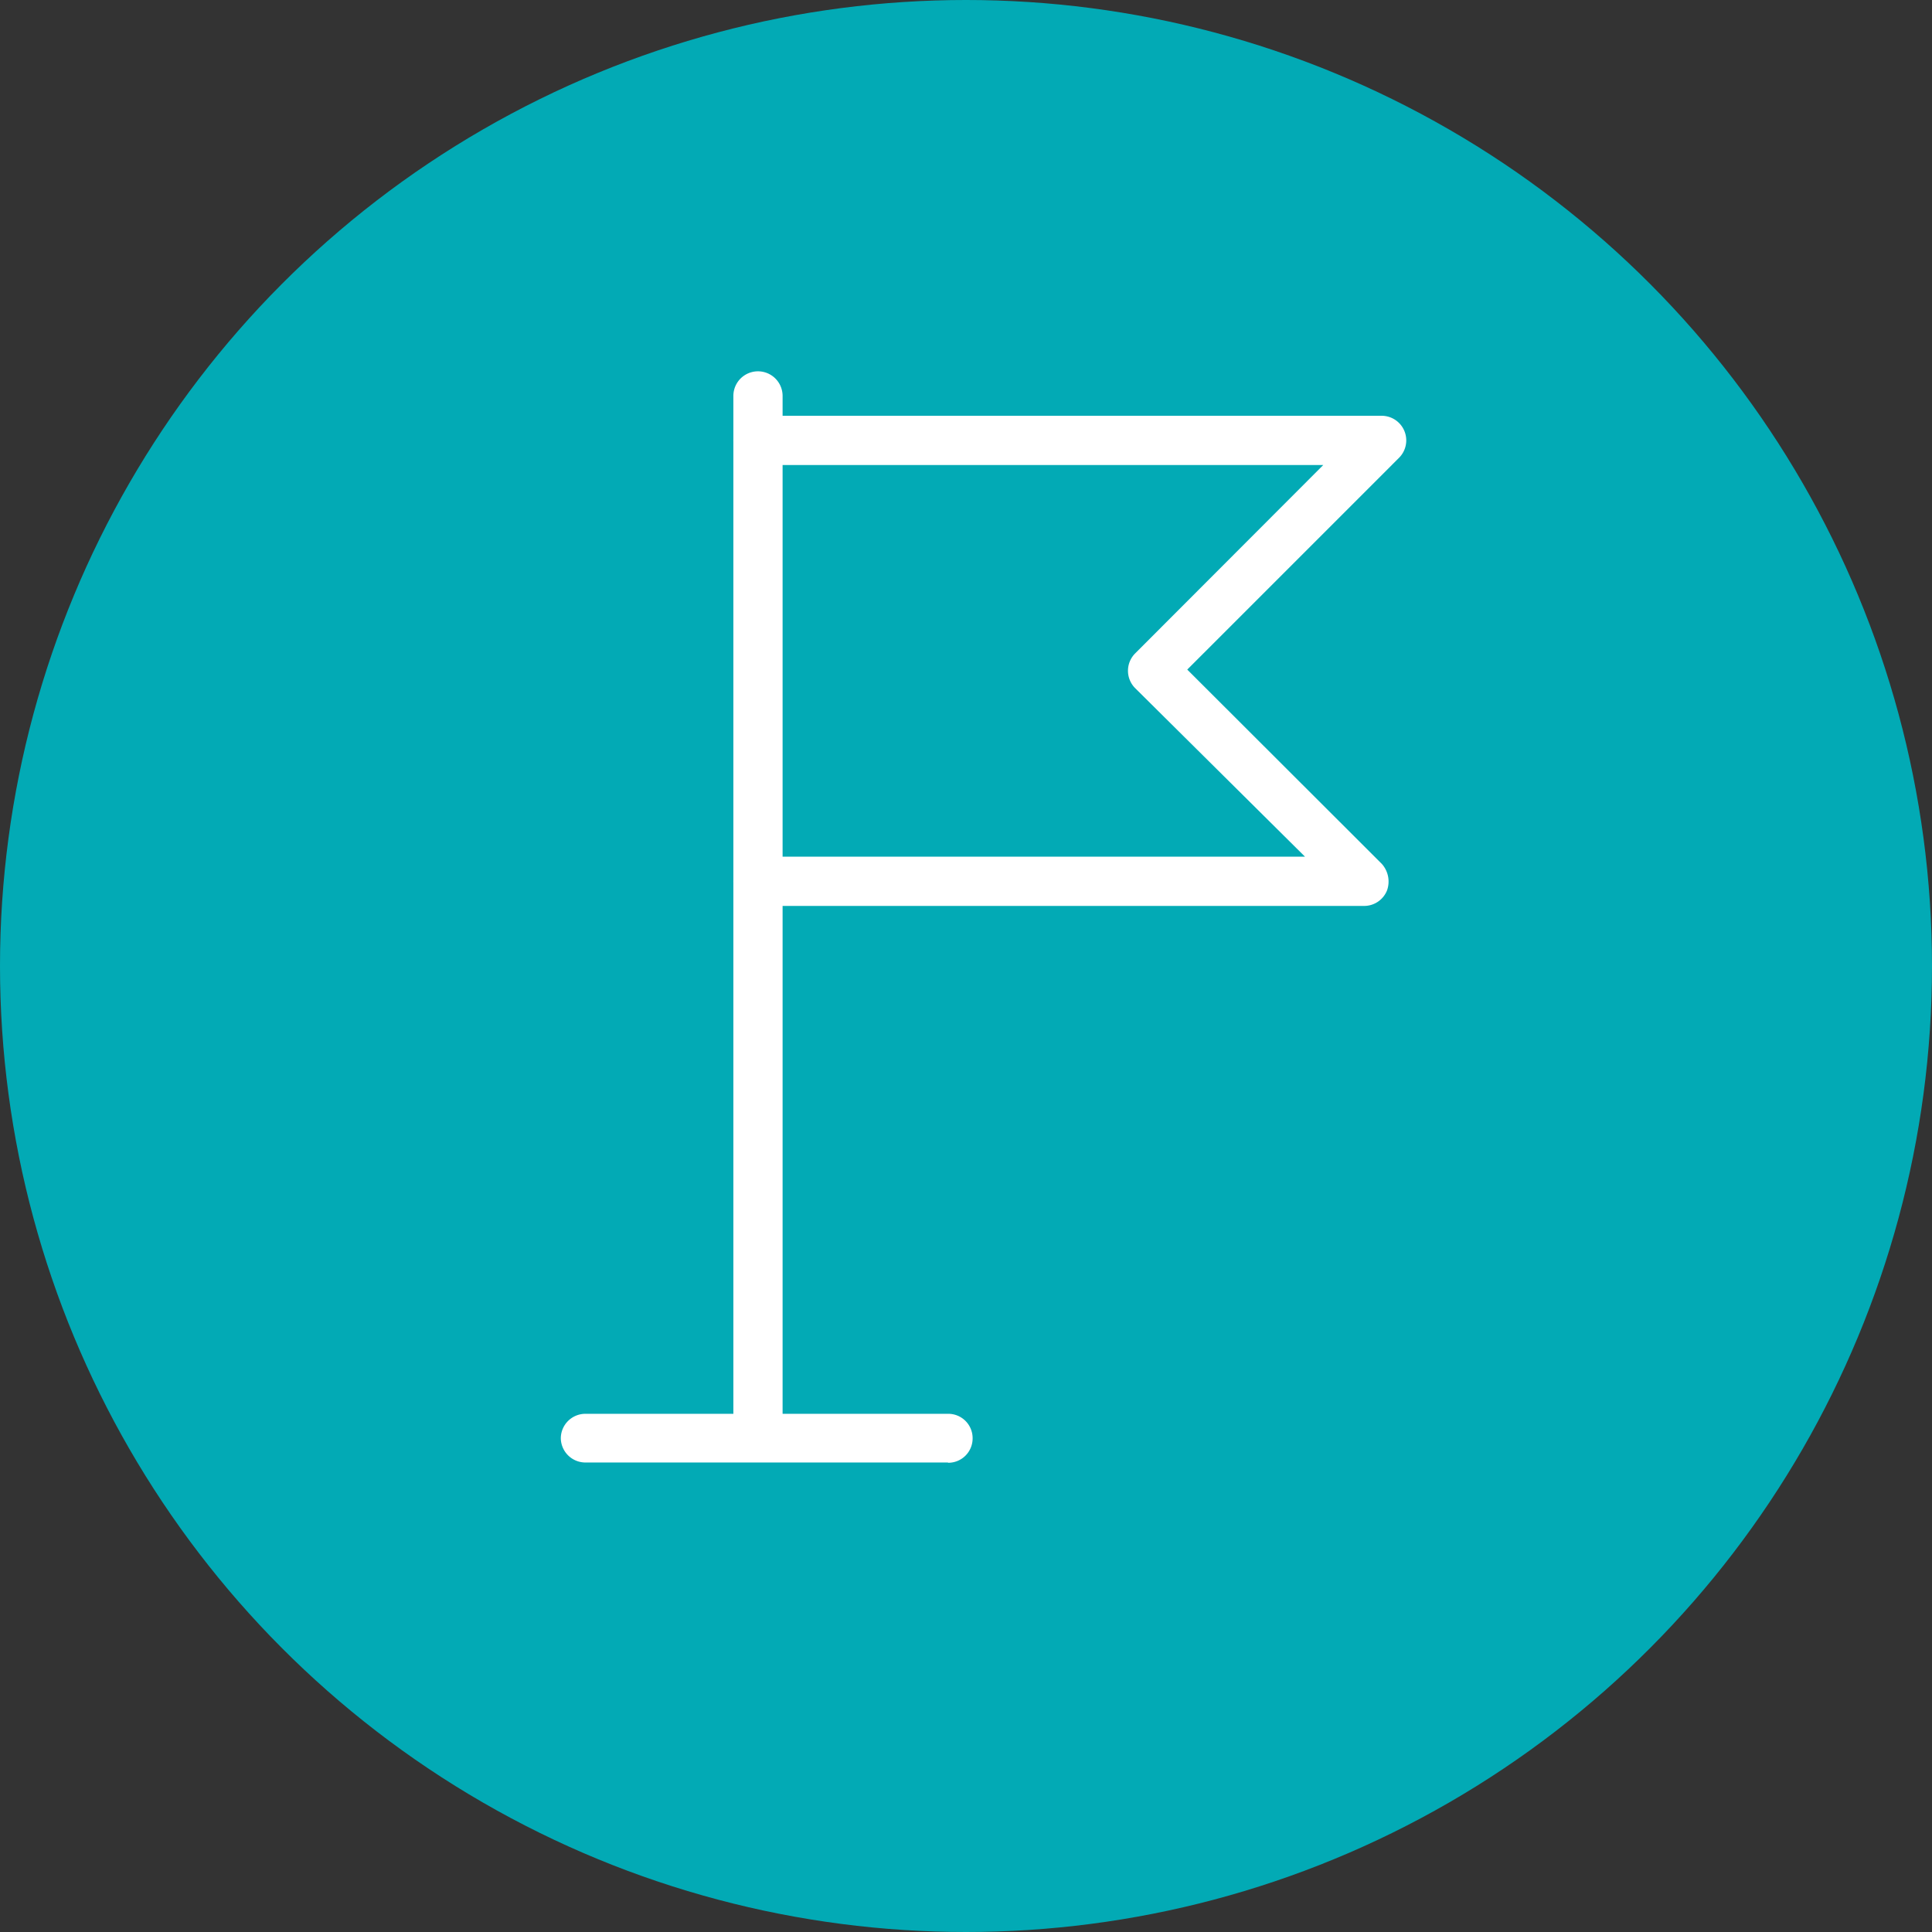 <svg id="Layer_1" data-name="Layer 1" xmlns="http://www.w3.org/2000/svg" viewBox="0 0 73 73"><rect x="0" y="0" width="73" height="73" fill="#333333" stroke="none"/><defs><style>.cls-1{fill:#02aab5;}.cls-2{fill:#fff;}</style></defs><circle id="Ellisse_29" data-name="Ellisse 29" class="cls-1" cx="36.5" cy="36.5" r="36.5"/><g id="Raggruppa_5677" data-name="Raggruppa 5677"><g id="Raggruppa_5487" data-name="Raggruppa 5487"><path id="Tracciato_2989" data-name="Tracciato 2989" class="cls-2" d="M28.64,54.89a.93.93,0,0,1-.93-.93v-39a.93.93,0,0,1,1.86,0V54A.93.93,0,0,1,28.64,54.89Z"/></g><g id="Raggruppa_5488" data-name="Raggruppa 5488"><path id="Tracciato_2990" data-name="Tracciato 2990" class="cls-2" d="M51.55,34.23H28.64a.93.93,0,0,1,0-1.86H49.31L42.89,26a.93.93,0,0,1,0-1.31L50,17.57H28.64a.93.93,0,0,1,0-1.86H52.2a.93.93,0,0,1,.66,1.59l-8,8,7.35,7.34a1,1,0,0,1,.2,1A.93.93,0,0,1,51.55,34.23Z"/></g><g id="Raggruppa_5489" data-name="Raggruppa 5489"><path id="Tracciato_2991" data-name="Tracciato 2991" class="cls-2" d="M35.82,55.26H22.12a.93.93,0,0,1-.93-.92h0a.93.93,0,0,1,.93-.92h13.7a.92.92,0,0,1,.93.92h0a.92.92,0,0,1-.93.93Z"/></g></g></svg>